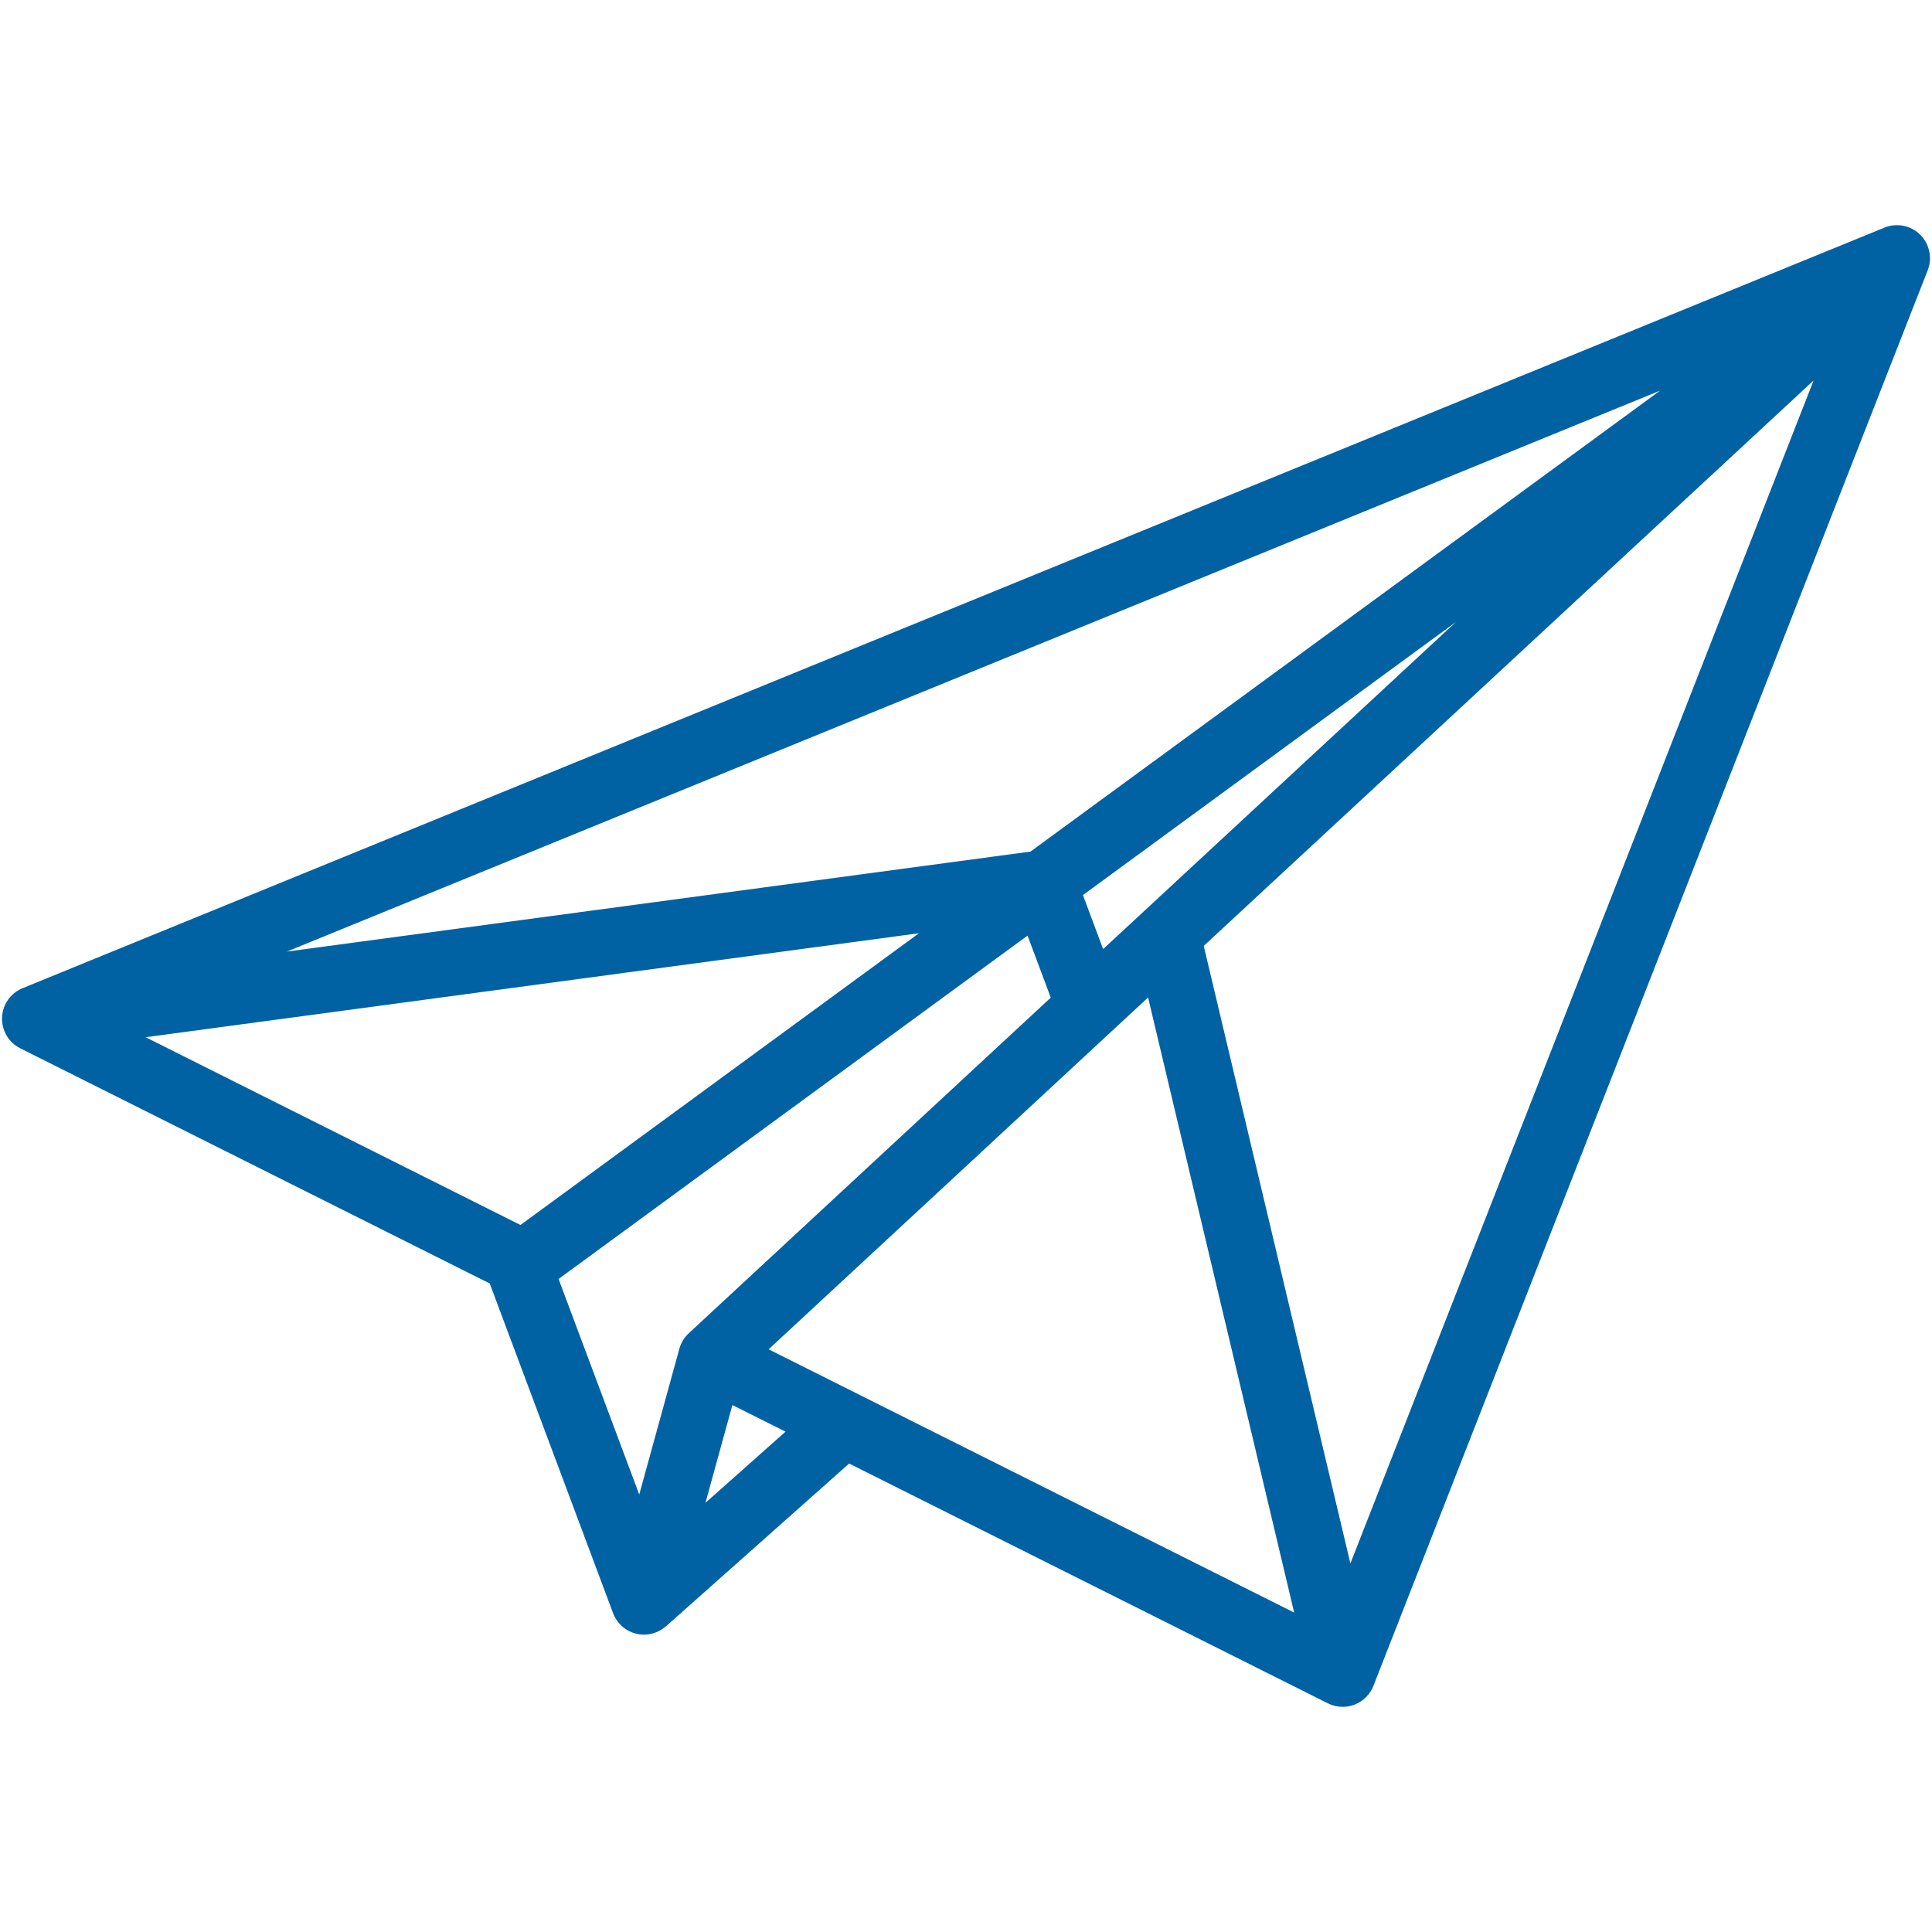 <?xml version="1.0" encoding="utf-8"?>
<!-- Generator: Adobe Illustrator 16.0.0, SVG Export Plug-In . SVG Version: 6.00 Build 0)  -->
<!DOCTYPE svg PUBLIC "-//W3C//DTD SVG 1.1//EN" "http://www.w3.org/Graphics/SVG/1.1/DTD/svg11.dtd">
<svg version="1.1" id="Capa_1" xmlns="http://www.w3.org/2000/svg" xmlns:xlink="http://www.w3.org/1999/xlink" x="0px" y="0px"
	 width="513.07px" height="513.07px" viewBox="0 0 513.07 513.07" enable-background="new 0 0 513.07 513.07" xml:space="preserve">
<g>
	<g>
		<path fill="#0062A3" d="M509.919,62.319c-2.501-2.463-6.228-3.2-9.477-1.873L5.991,262.428c-3.187,1.301-5.316,4.344-5.448,7.784
			s1.759,6.638,4.837,8.181l124.677,62.455l32.758,87.557c1.287,3.438,4.57,5.699,8.215,5.699c0.131,0,0.263-0.002,0.394-0.009
			c2.062-0.092,3.95-0.918,5.419-2.224l0.015,0.018l48.645-43.226l127.133,63.683c1.232,0.618,2.579,0.93,3.929,0.93
			c1.064,0,2.13-0.194,3.145-0.584c2.302-0.883,4.125-2.695,5.023-4.991l147.2-375.935
			C513.209,68.497,512.419,64.782,509.919,62.319z M440.865,103.736L273.662,226.15L76.191,252.702L440.865,103.736z
			 M386.645,165.178l-93.691,86.862l-5.365-14.34L386.645,165.178z M38.679,275.45l205.361-27.614l-105.824,77.477L38.679,275.45z
			 M180.417,358.169l-10.659,38.724l-21.418-57.244l124.543-91.184l6.162,16.471l-96.134,89.129
			C181.714,355.174,180.848,356.596,180.417,358.169z M187.349,399.088l7.146-25.959l14.111,7.068L187.349,399.088z
			 M204.119,358.327L304.89,264.9l38.794,163.338L204.119,358.327z M358.617,415.191l-38.948-163.993l161.953-150.15
			L358.617,415.191z"/>
	</g>
</g>
</svg>
